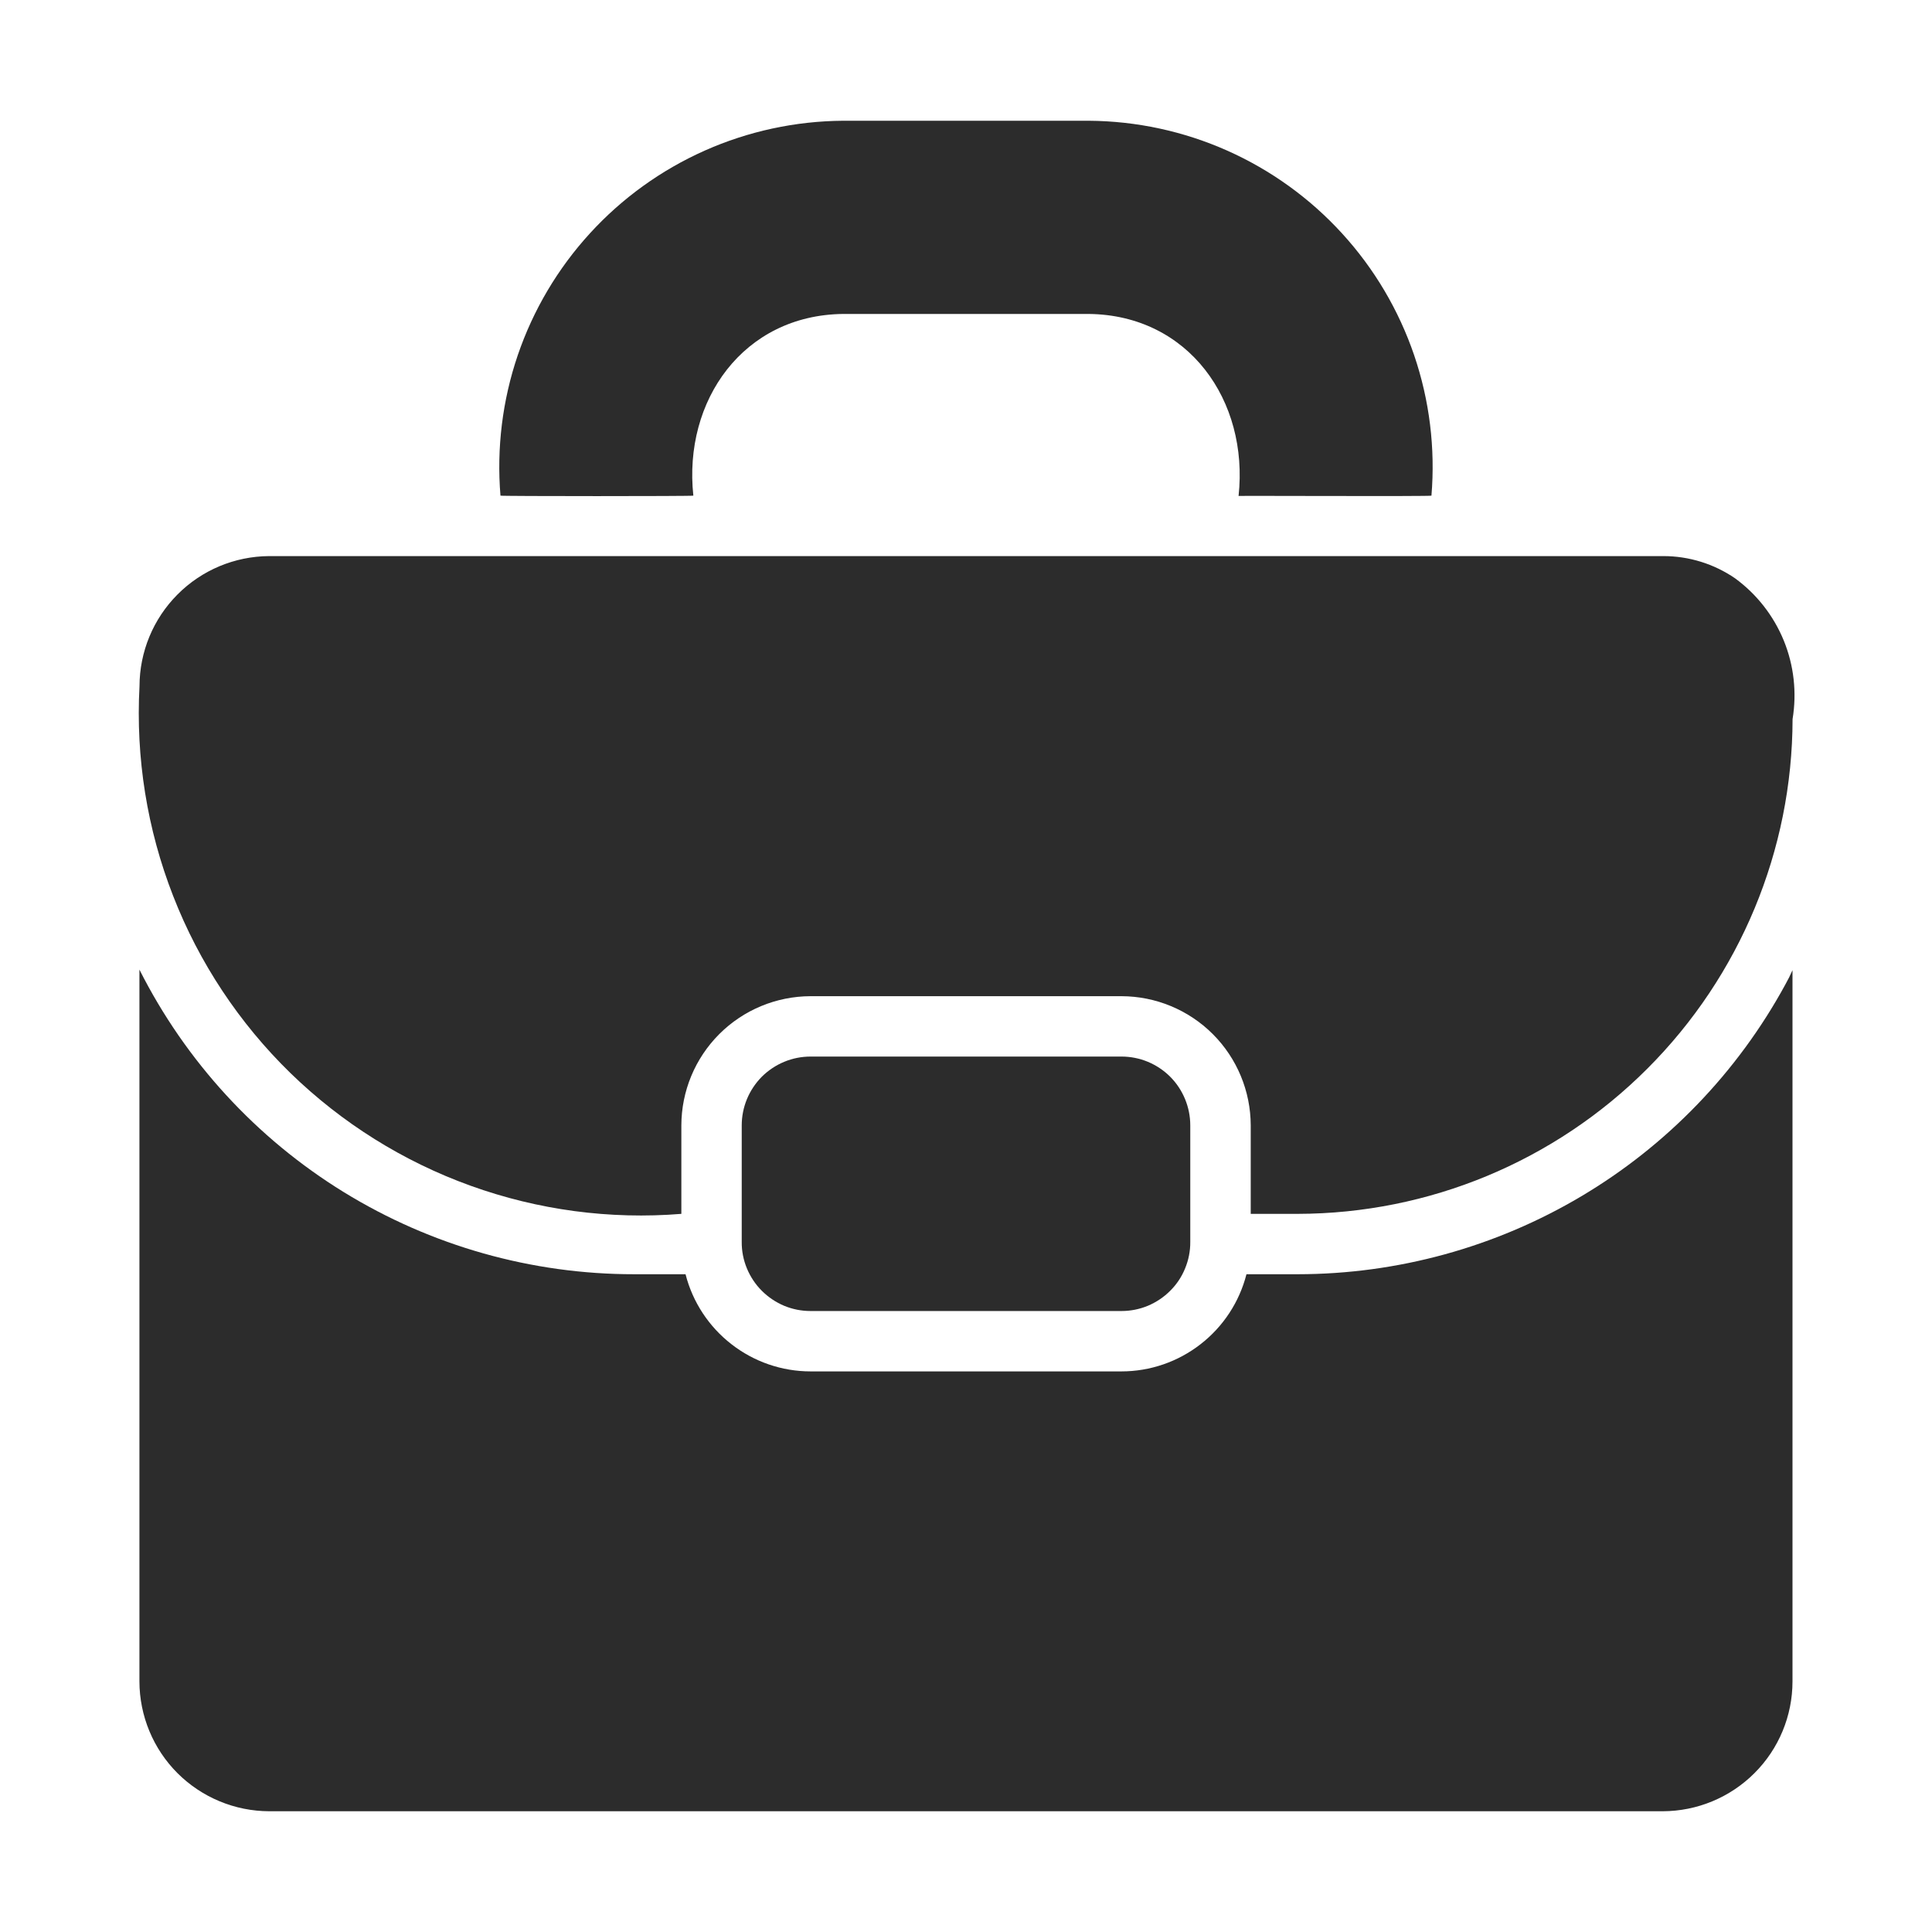 <?xml version="1.0"?>
<svg xmlns="http://www.w3.org/2000/svg" width="24" height="24" viewBox="0 0 24 24" fill="none">
<path d="M16.121 15.829H15.484C15.396 16.174 15.195 16.48 14.914 16.698C14.633 16.917 14.287 17.036 13.931 17.036H10.069C9.713 17.036 9.367 16.917 9.086 16.698C8.805 16.48 8.604 16.174 8.516 15.829H7.879C6.604 15.83 5.354 15.476 4.269 14.808C3.184 14.14 2.306 13.183 1.732 12.045V20.887C1.733 21.315 1.903 21.725 2.205 22.027C2.508 22.329 2.917 22.499 3.345 22.5H20.655C21.082 22.499 21.492 22.329 21.794 22.027C22.097 21.725 22.267 21.315 22.267 20.887V12.052C22.241 12.112 22.211 12.172 22.177 12.232C21.584 13.32 20.708 14.229 19.643 14.861C18.577 15.494 17.361 15.828 16.121 15.829Z" fill="#2C2C2C"/>
<path d="M21.555 7.185C21.292 7.004 20.979 6.907 20.659 6.908H3.342C2.914 6.911 2.506 7.082 2.205 7.385C1.903 7.688 1.734 8.097 1.733 8.524C1.685 9.413 1.827 10.301 2.151 11.13C2.474 11.96 2.972 12.71 3.609 13.331C4.247 13.951 5.01 14.429 5.847 14.73C6.685 15.032 7.577 15.151 8.464 15.079L8.464 13.98C8.465 13.555 8.634 13.147 8.935 12.846C9.236 12.545 9.644 12.376 10.069 12.375H13.931C14.357 12.376 14.765 12.545 15.066 12.846C15.367 13.147 15.536 13.555 15.537 13.98V15.079H16.122C17.751 15.076 19.312 14.428 20.464 13.275C21.616 12.123 22.265 10.562 22.268 8.933C22.322 8.604 22.285 8.267 22.159 7.958C22.033 7.65 21.824 7.382 21.555 7.185Z" fill="#2C2C2C"/>
<path d="M8.613 6.157C8.486 4.975 9.235 3.914 10.473 3.9H13.526C14.766 3.914 15.514 4.978 15.386 6.161C15.386 6.157 17.79 6.168 17.782 6.157C17.831 5.567 17.758 4.973 17.567 4.412C17.376 3.852 17.071 3.336 16.671 2.899C16.272 2.462 15.786 2.112 15.245 1.871C14.703 1.63 14.118 1.504 13.526 1.5H10.473C9.881 1.504 9.296 1.63 8.754 1.871C8.213 2.112 7.727 2.462 7.328 2.899C6.928 3.336 6.623 3.852 6.432 4.412C6.241 4.973 6.168 5.567 6.217 6.157C6.209 6.165 8.621 6.165 8.613 6.157Z" fill="#2C2C2C"/>
<path d="M13.931 16.286C14.044 16.286 14.155 16.264 14.259 16.221C14.363 16.177 14.458 16.114 14.537 16.034C14.617 15.955 14.68 15.86 14.722 15.756C14.765 15.652 14.787 15.54 14.786 15.428V13.98C14.786 13.868 14.764 13.757 14.721 13.653C14.678 13.549 14.616 13.455 14.536 13.375C14.457 13.296 14.362 13.233 14.259 13.19C14.155 13.147 14.044 13.125 13.931 13.125H10.069C9.957 13.125 9.845 13.147 9.742 13.19C9.638 13.233 9.544 13.296 9.464 13.375C9.385 13.455 9.322 13.549 9.279 13.653C9.236 13.757 9.214 13.868 9.214 13.98V15.428C9.213 15.54 9.235 15.652 9.278 15.756C9.321 15.86 9.384 15.955 9.463 16.034C9.543 16.114 9.637 16.177 9.741 16.221C9.845 16.264 9.956 16.286 10.069 16.286H13.931Z" fill="#2C2C2C"/>
</svg>
